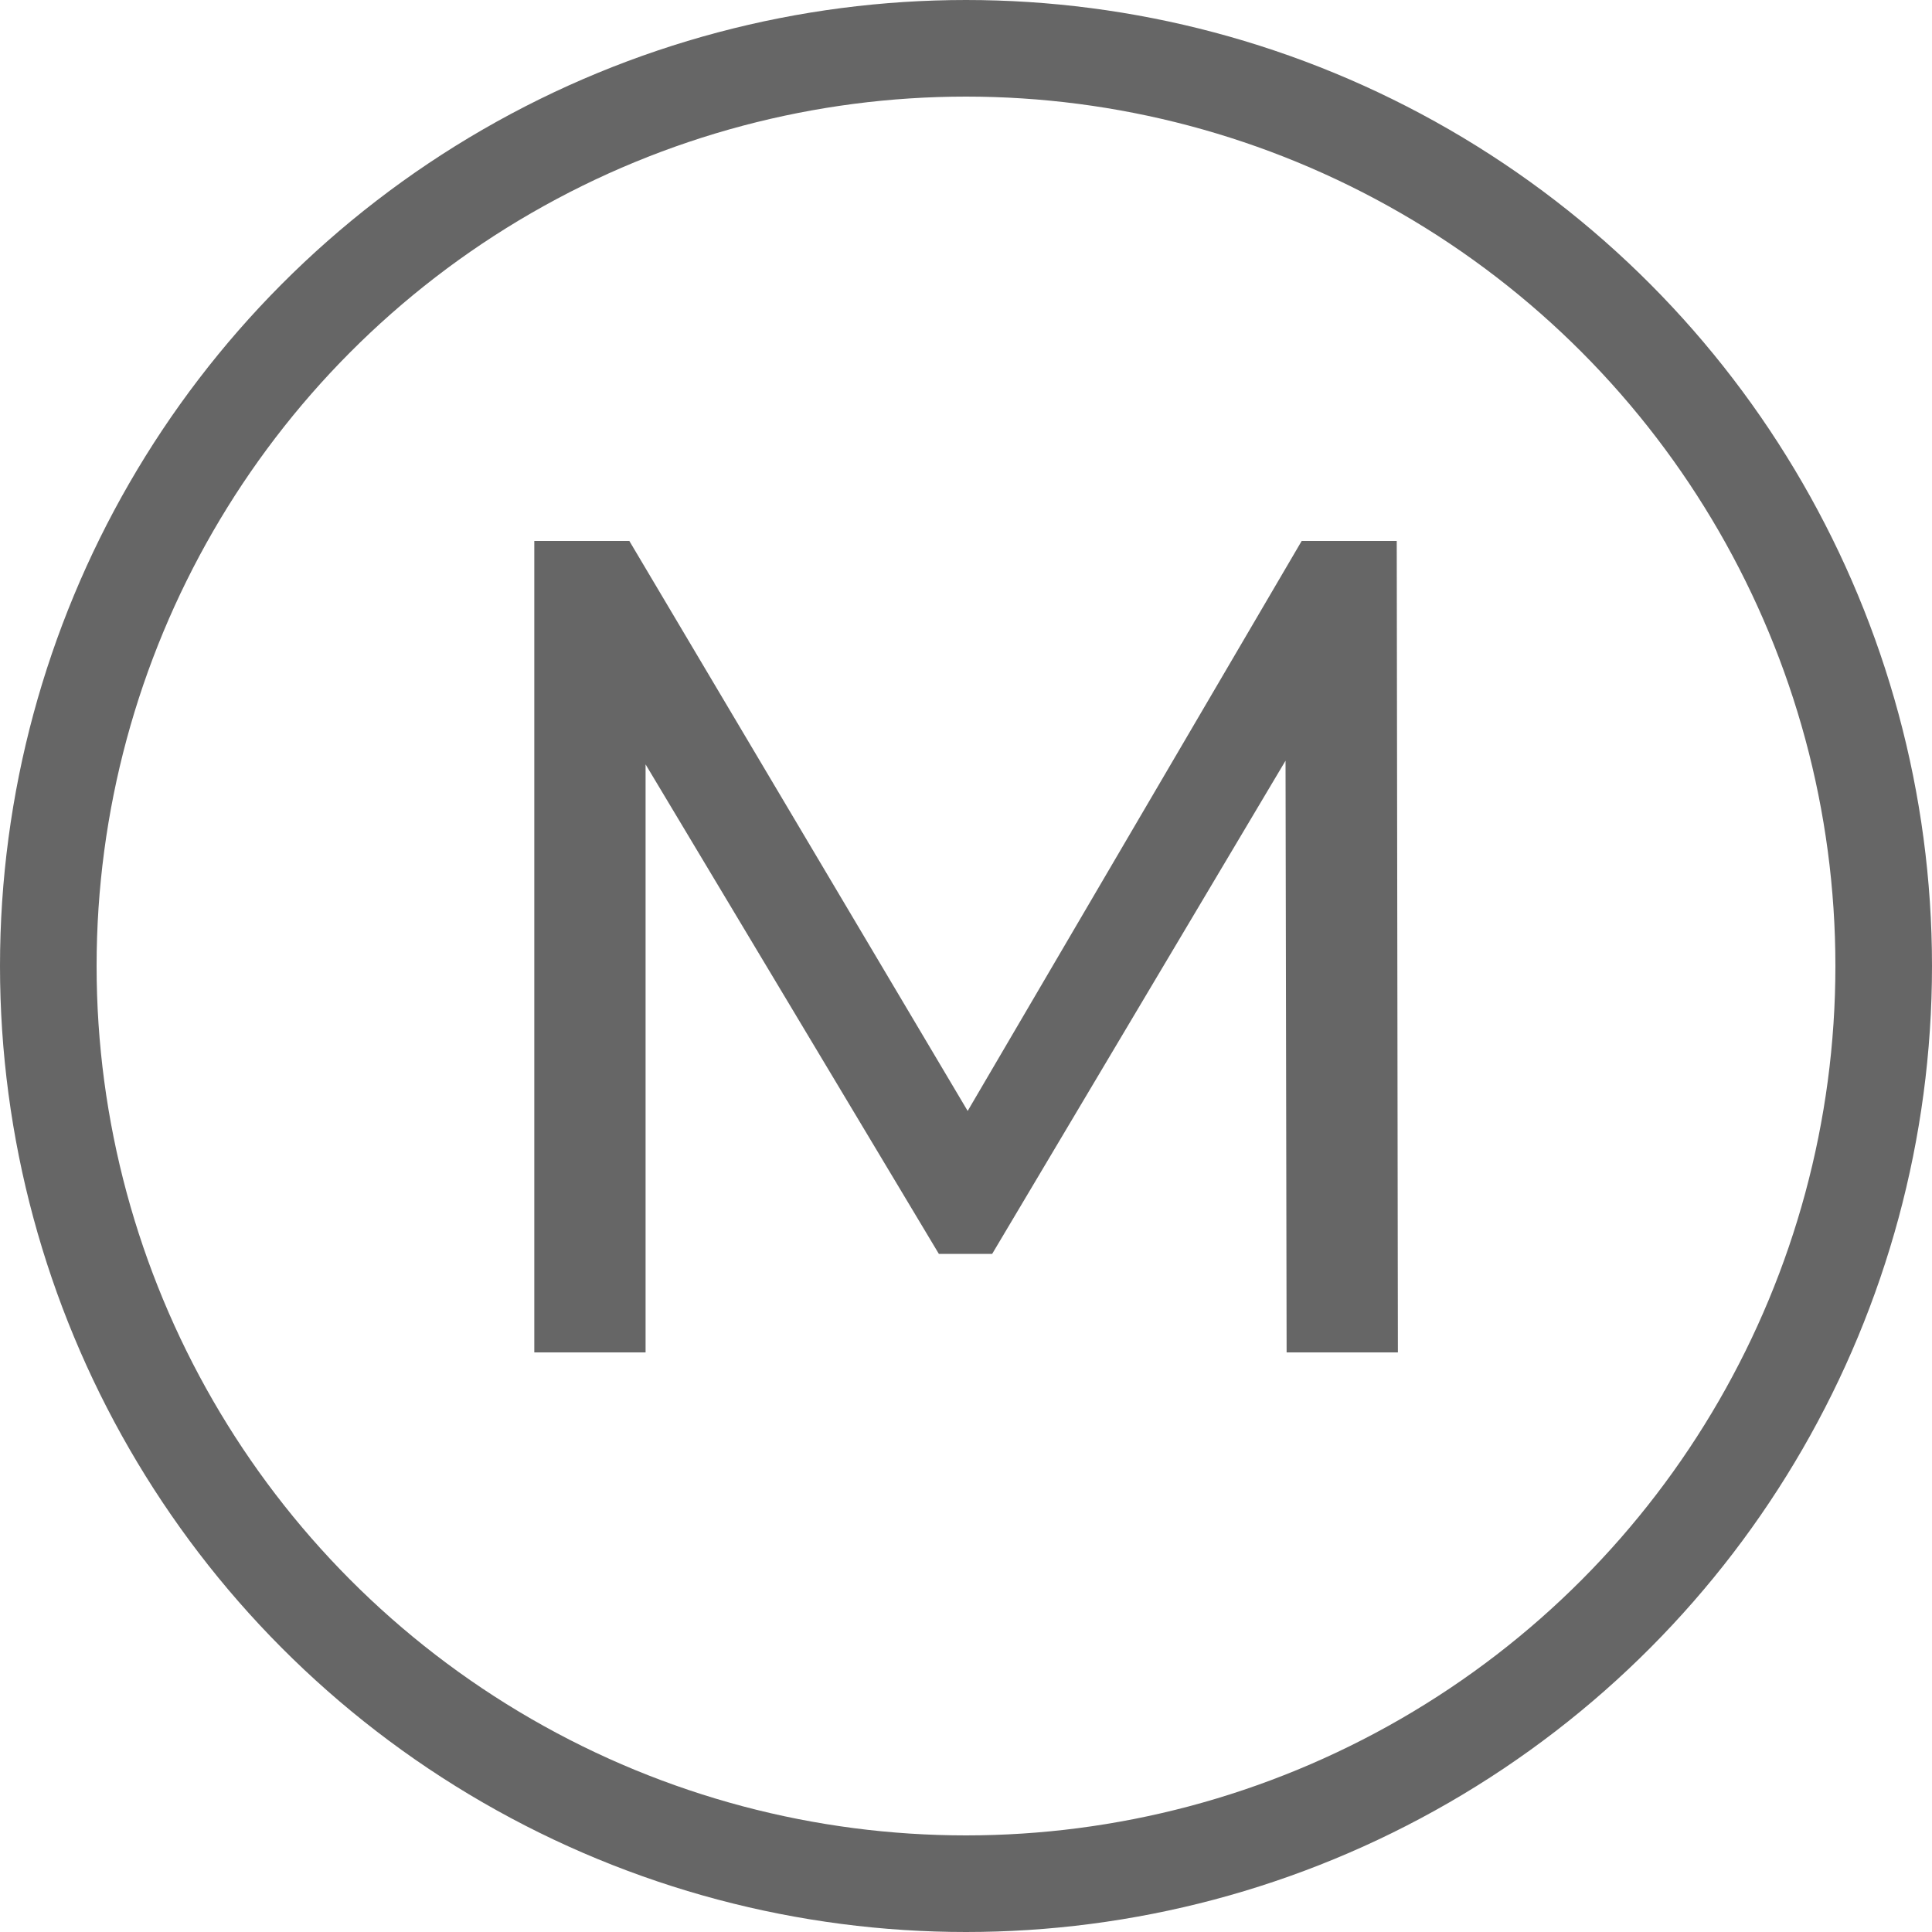 <?xml version="1.0" encoding="UTF-8"?> <svg xmlns="http://www.w3.org/2000/svg" width="20" height="20" viewBox="0 0 20 20" fill="none"><circle opacity="0.6" cx="10" cy="10" r="9.5" stroke="black"></circle><path opacity="0.6" d="M5.531 14V5.6H6.515L10.283 11.948H9.755L13.475 5.6H14.459L14.471 14H13.319L13.307 7.412H13.583L10.271 12.98H9.719L6.383 7.412H6.683V14H5.531Z" fill="black"></path></svg> 